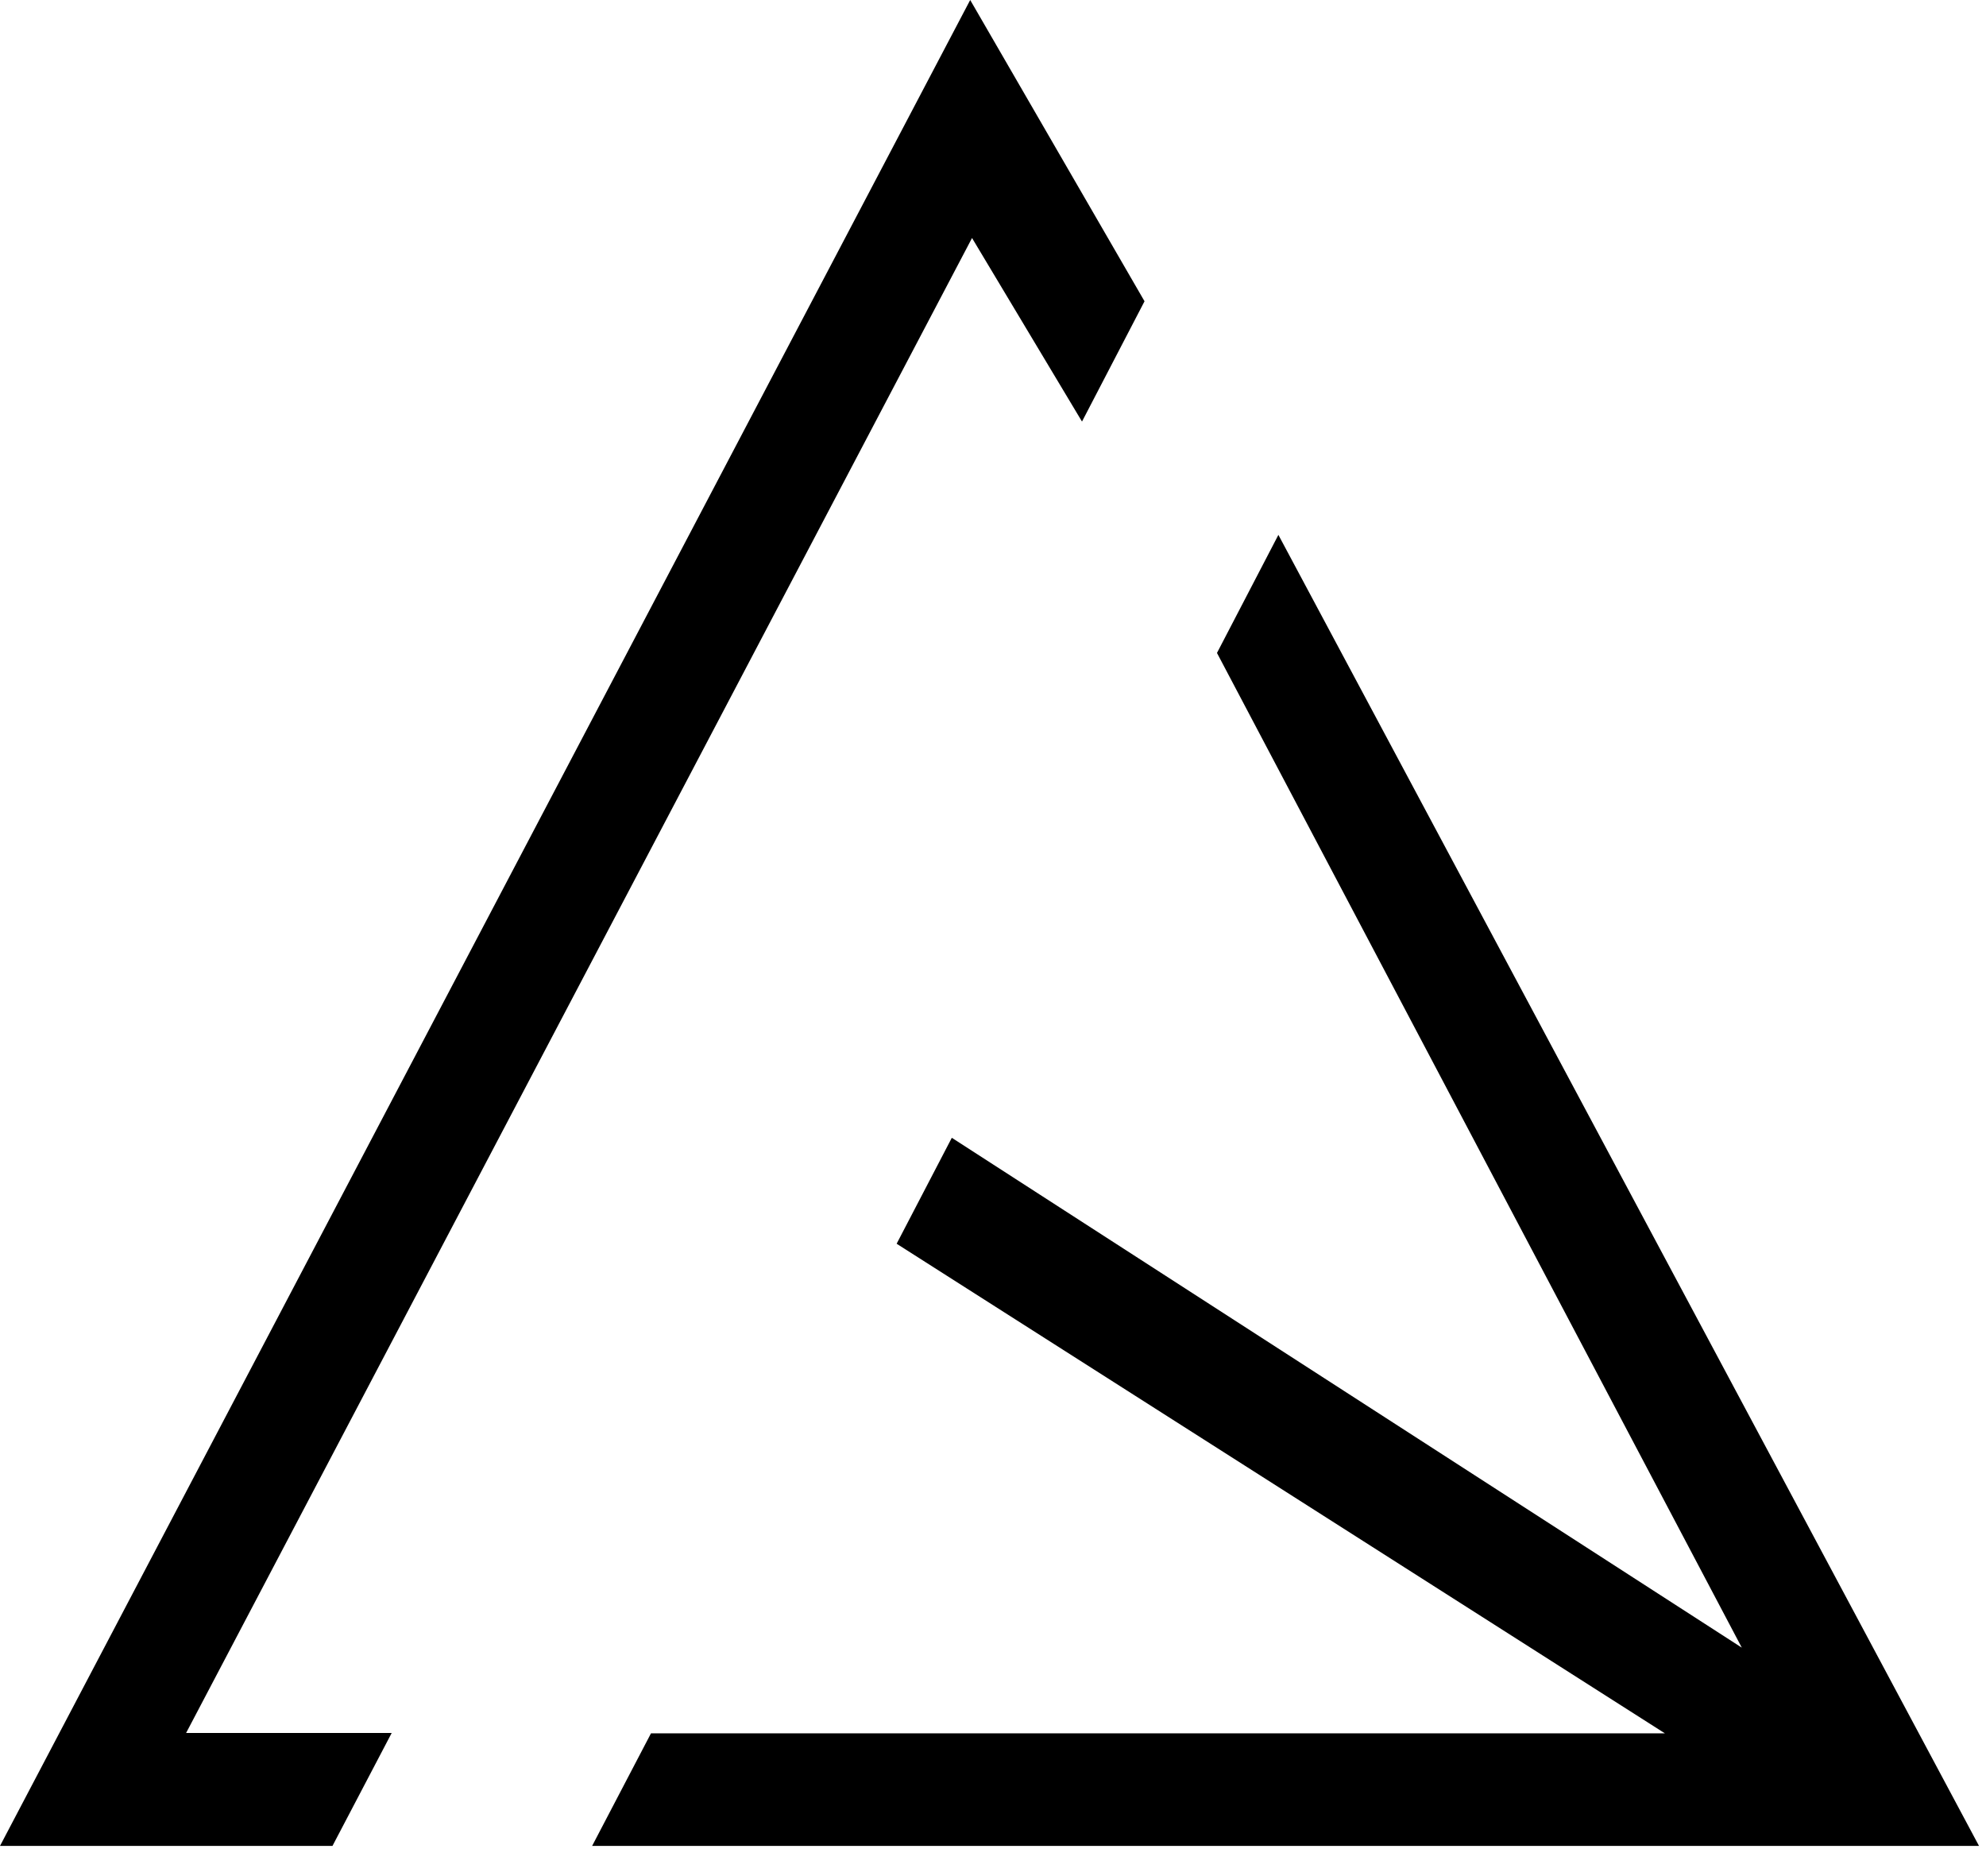 <svg width="54" height="51" viewBox="0 0 54 51" fill="none" xmlns="http://www.w3.org/2000/svg">
<g clip-path="url(#clip0_20_96)">
<path d="M53.81 50.18H16.1L17.7 47.12H45.27L24.38 33.81L25.88 30.93L47.36 44.79L33.09 17.75L34.76 14.54L53.81 50.18Z" fill="black"/>
<path d="M9.04 50.18H0L26.38 0L31.12 8.19L29.42 11.46L26.43 6.47L5.06 47.11H10.65L9.04 50.18Z" fill="black"/>
</g>
<defs>
<clipPath id="clip0_20_96">
<rect width="53.81" height="50.18" fill="white"/>
</clipPath>
</defs>
</svg>
